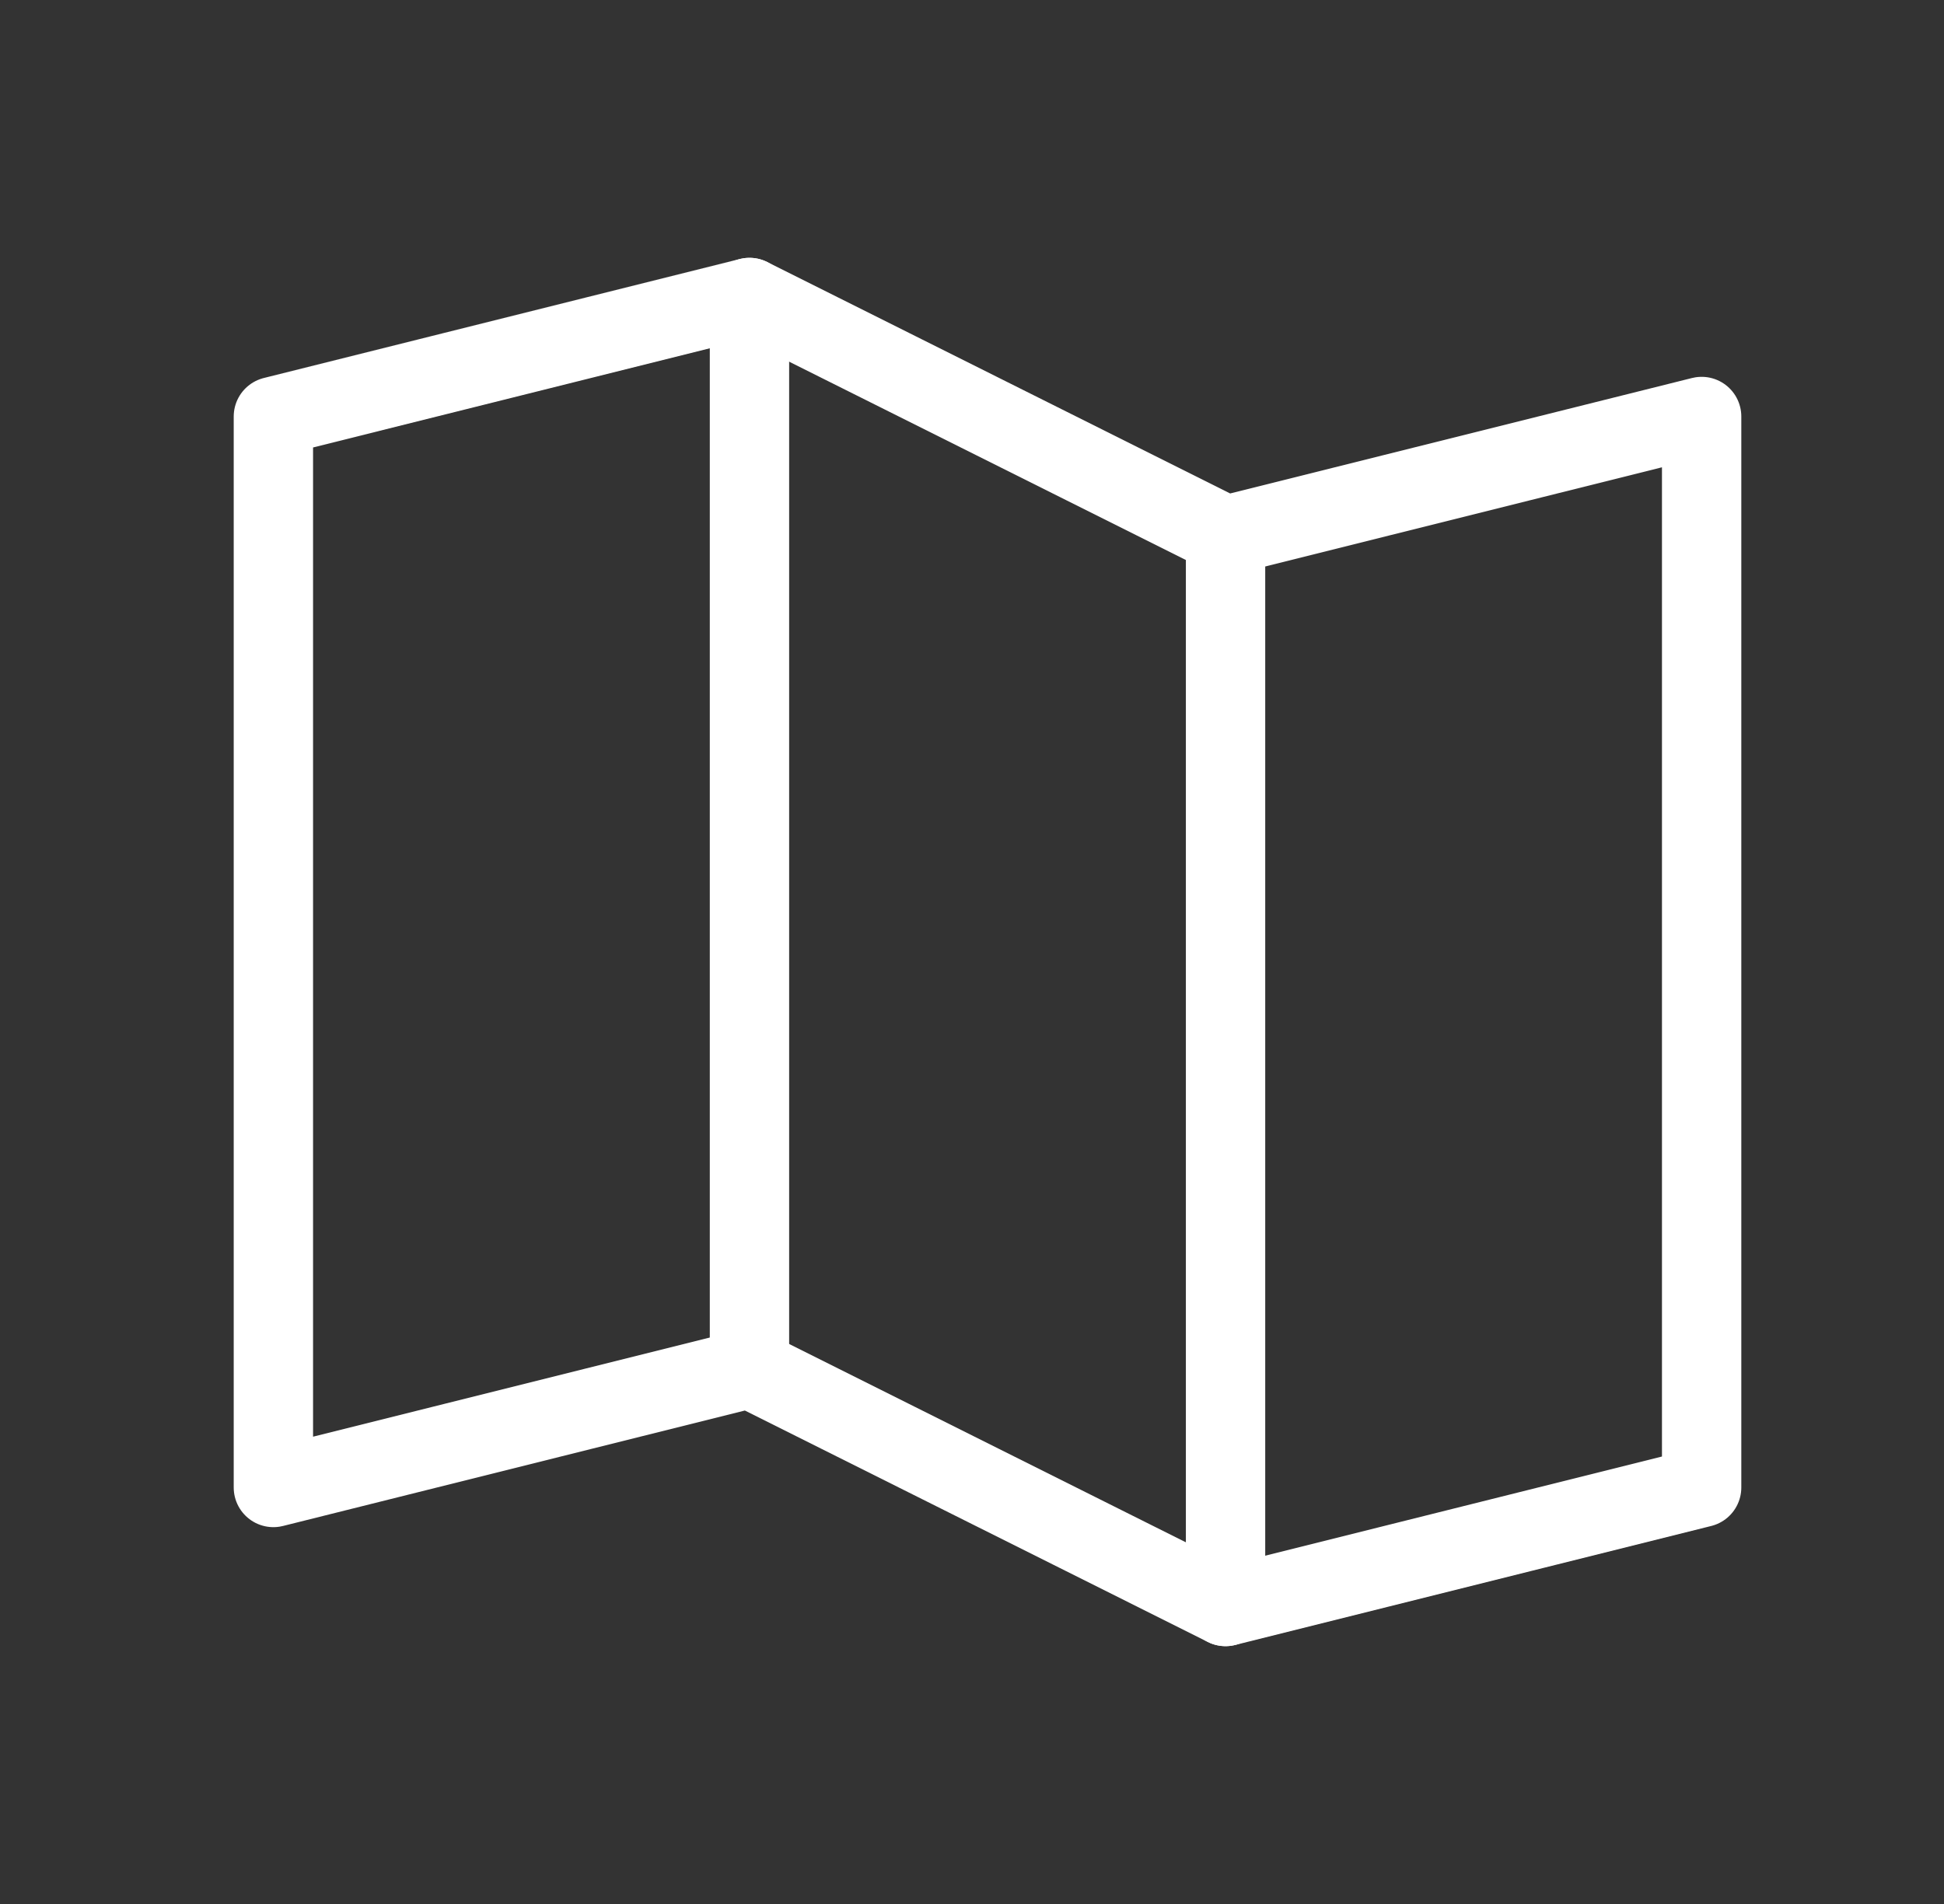 <svg xmlns="http://www.w3.org/2000/svg" width="49" height="48" viewBox="0 0 49 48" fill="none"><rect x="0" y="0" width="49" height="48" fill="#333333" stroke="none"/><g clip-path="url(#clip0_14072_92158)"><path d="M18.891 34.5V7.5" stroke="white" stroke-width="2" stroke-linecap="round" stroke-linejoin="round"></path><path d="M30.891 13.5V40.5" stroke="white" stroke-width="2" stroke-linecap="round" stroke-linejoin="round"></path><path d="M18.891 34.5L6.891 37.5V10.5L18.891 7.5L30.891 13.5L42.891 10.5V37.5L30.891 40.5L18.891 34.5Z" stroke="white" stroke-width="2" stroke-linecap="round" stroke-linejoin="round"></path></g><defs><clipPath id="clip0_14072_92158"><rect width="48" height="48" fill="white" transform="translate(0.891)"></rect></clipPath></defs></svg>